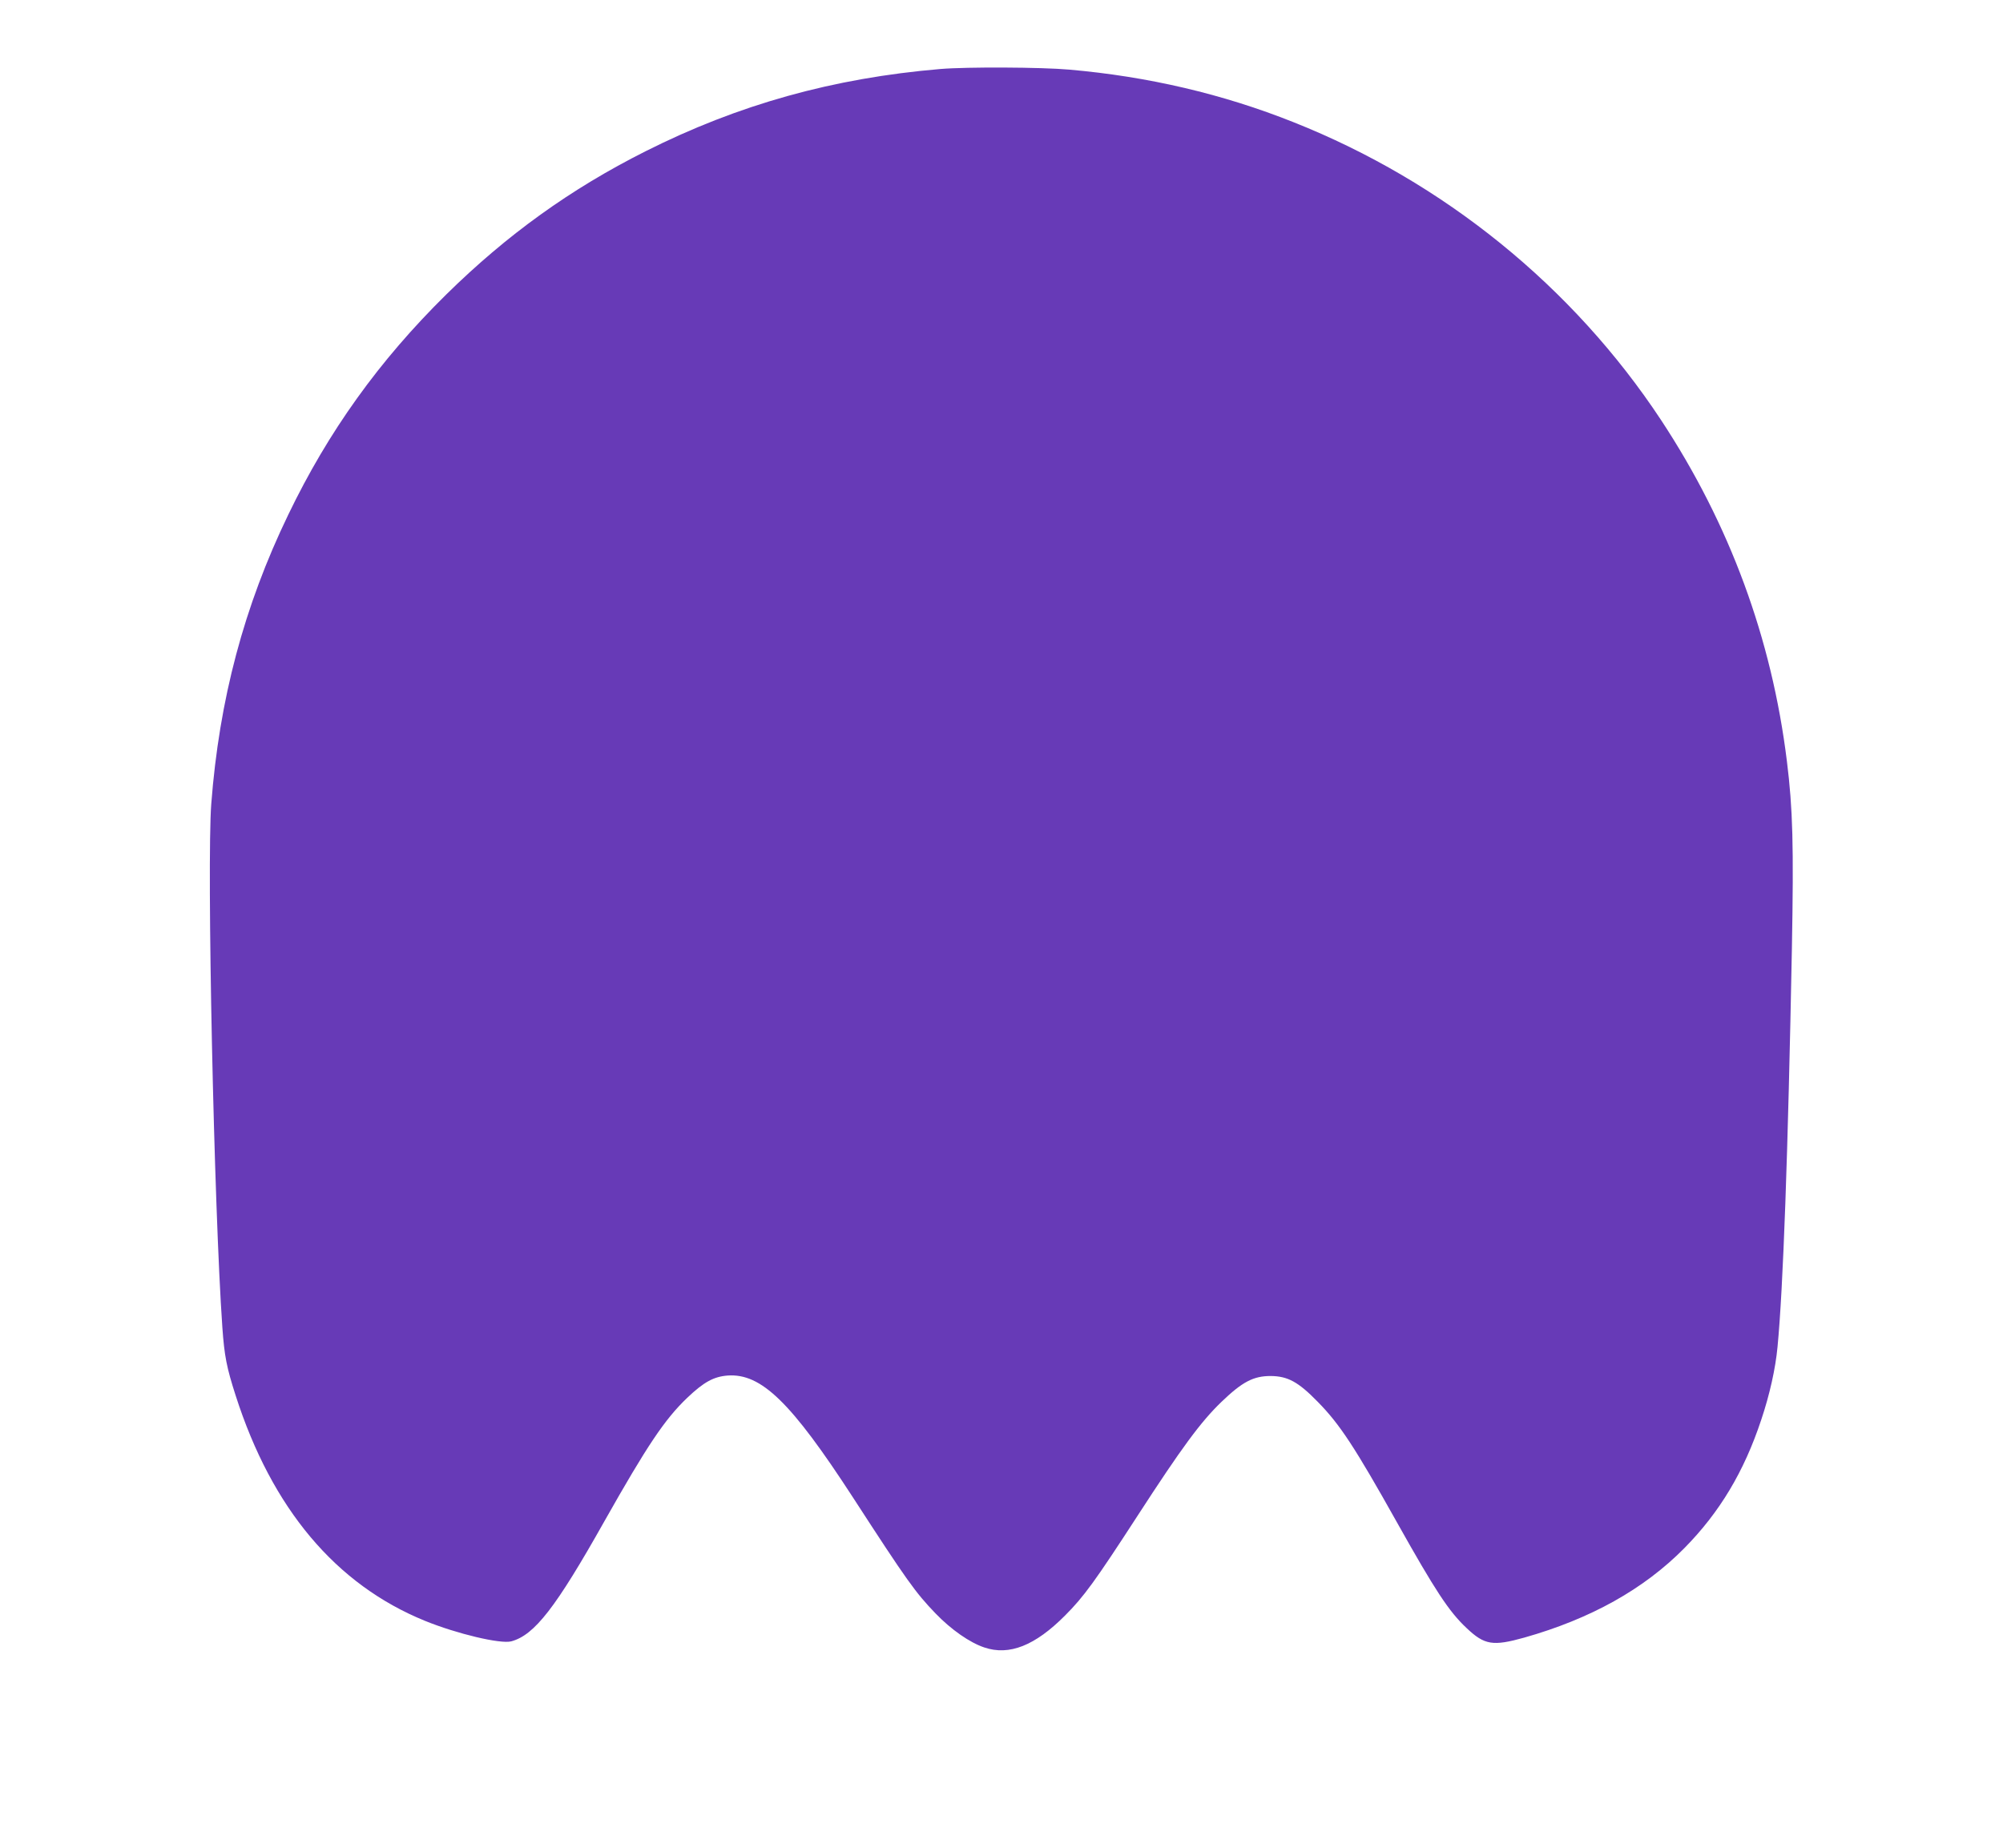 <?xml version="1.0" standalone="no"?>
<!DOCTYPE svg PUBLIC "-//W3C//DTD SVG 20010904//EN"
 "http://www.w3.org/TR/2001/REC-SVG-20010904/DTD/svg10.dtd">
<svg version="1.0" xmlns="http://www.w3.org/2000/svg"
 width="1280pt" height="1181pt" viewBox="0 0 1280 1181"
 preserveAspectRatio="xMidYMid meet">
<g transform="translate(0,1181) scale(0.1,-0.1)"
fill="#673ab7" stroke="none">
<path d="M6010 11369 c-686 -58 -1291 -227 -1885 -526 -479 -241 -886 -534
-1274 -916 -428 -422 -753 -875 -1009 -1407 -283 -586 -441 -1182 -492 -1849
-29 -386 17 -2579 71 -3346 13 -182 27 -255 85 -435 232 -723 640 -1208 1210
-1440 204 -83 482 -149 551 -131 149 40 285 216 595 767 274 485 385 651 529
789 107 102 170 136 259 143 215 15 405 -170 800 -778 346 -534 400 -609 528
-742 100 -104 219 -187 312 -218 159 -54 324 11 516 204 120 120 192 219 465
640 280 432 402 598 535 726 133 128 204 165 314 165 109 -1 176 -37 300 -164
142 -144 238 -291 508 -773 244 -435 331 -568 444 -674 115 -109 168 -117 369
-61 424 120 763 309 1022 571 226 229 382 489 492 821 54 161 91 327 104 465
36 370 67 1235 92 2551 12 655 6 888 -32 1194 -97 786 -366 1515 -804 2180
-563 853 -1389 1523 -2349 1904 -451 180 -929 292 -1433 336 -180 16 -656 18
-823 4z"/>
</g>
</svg>
